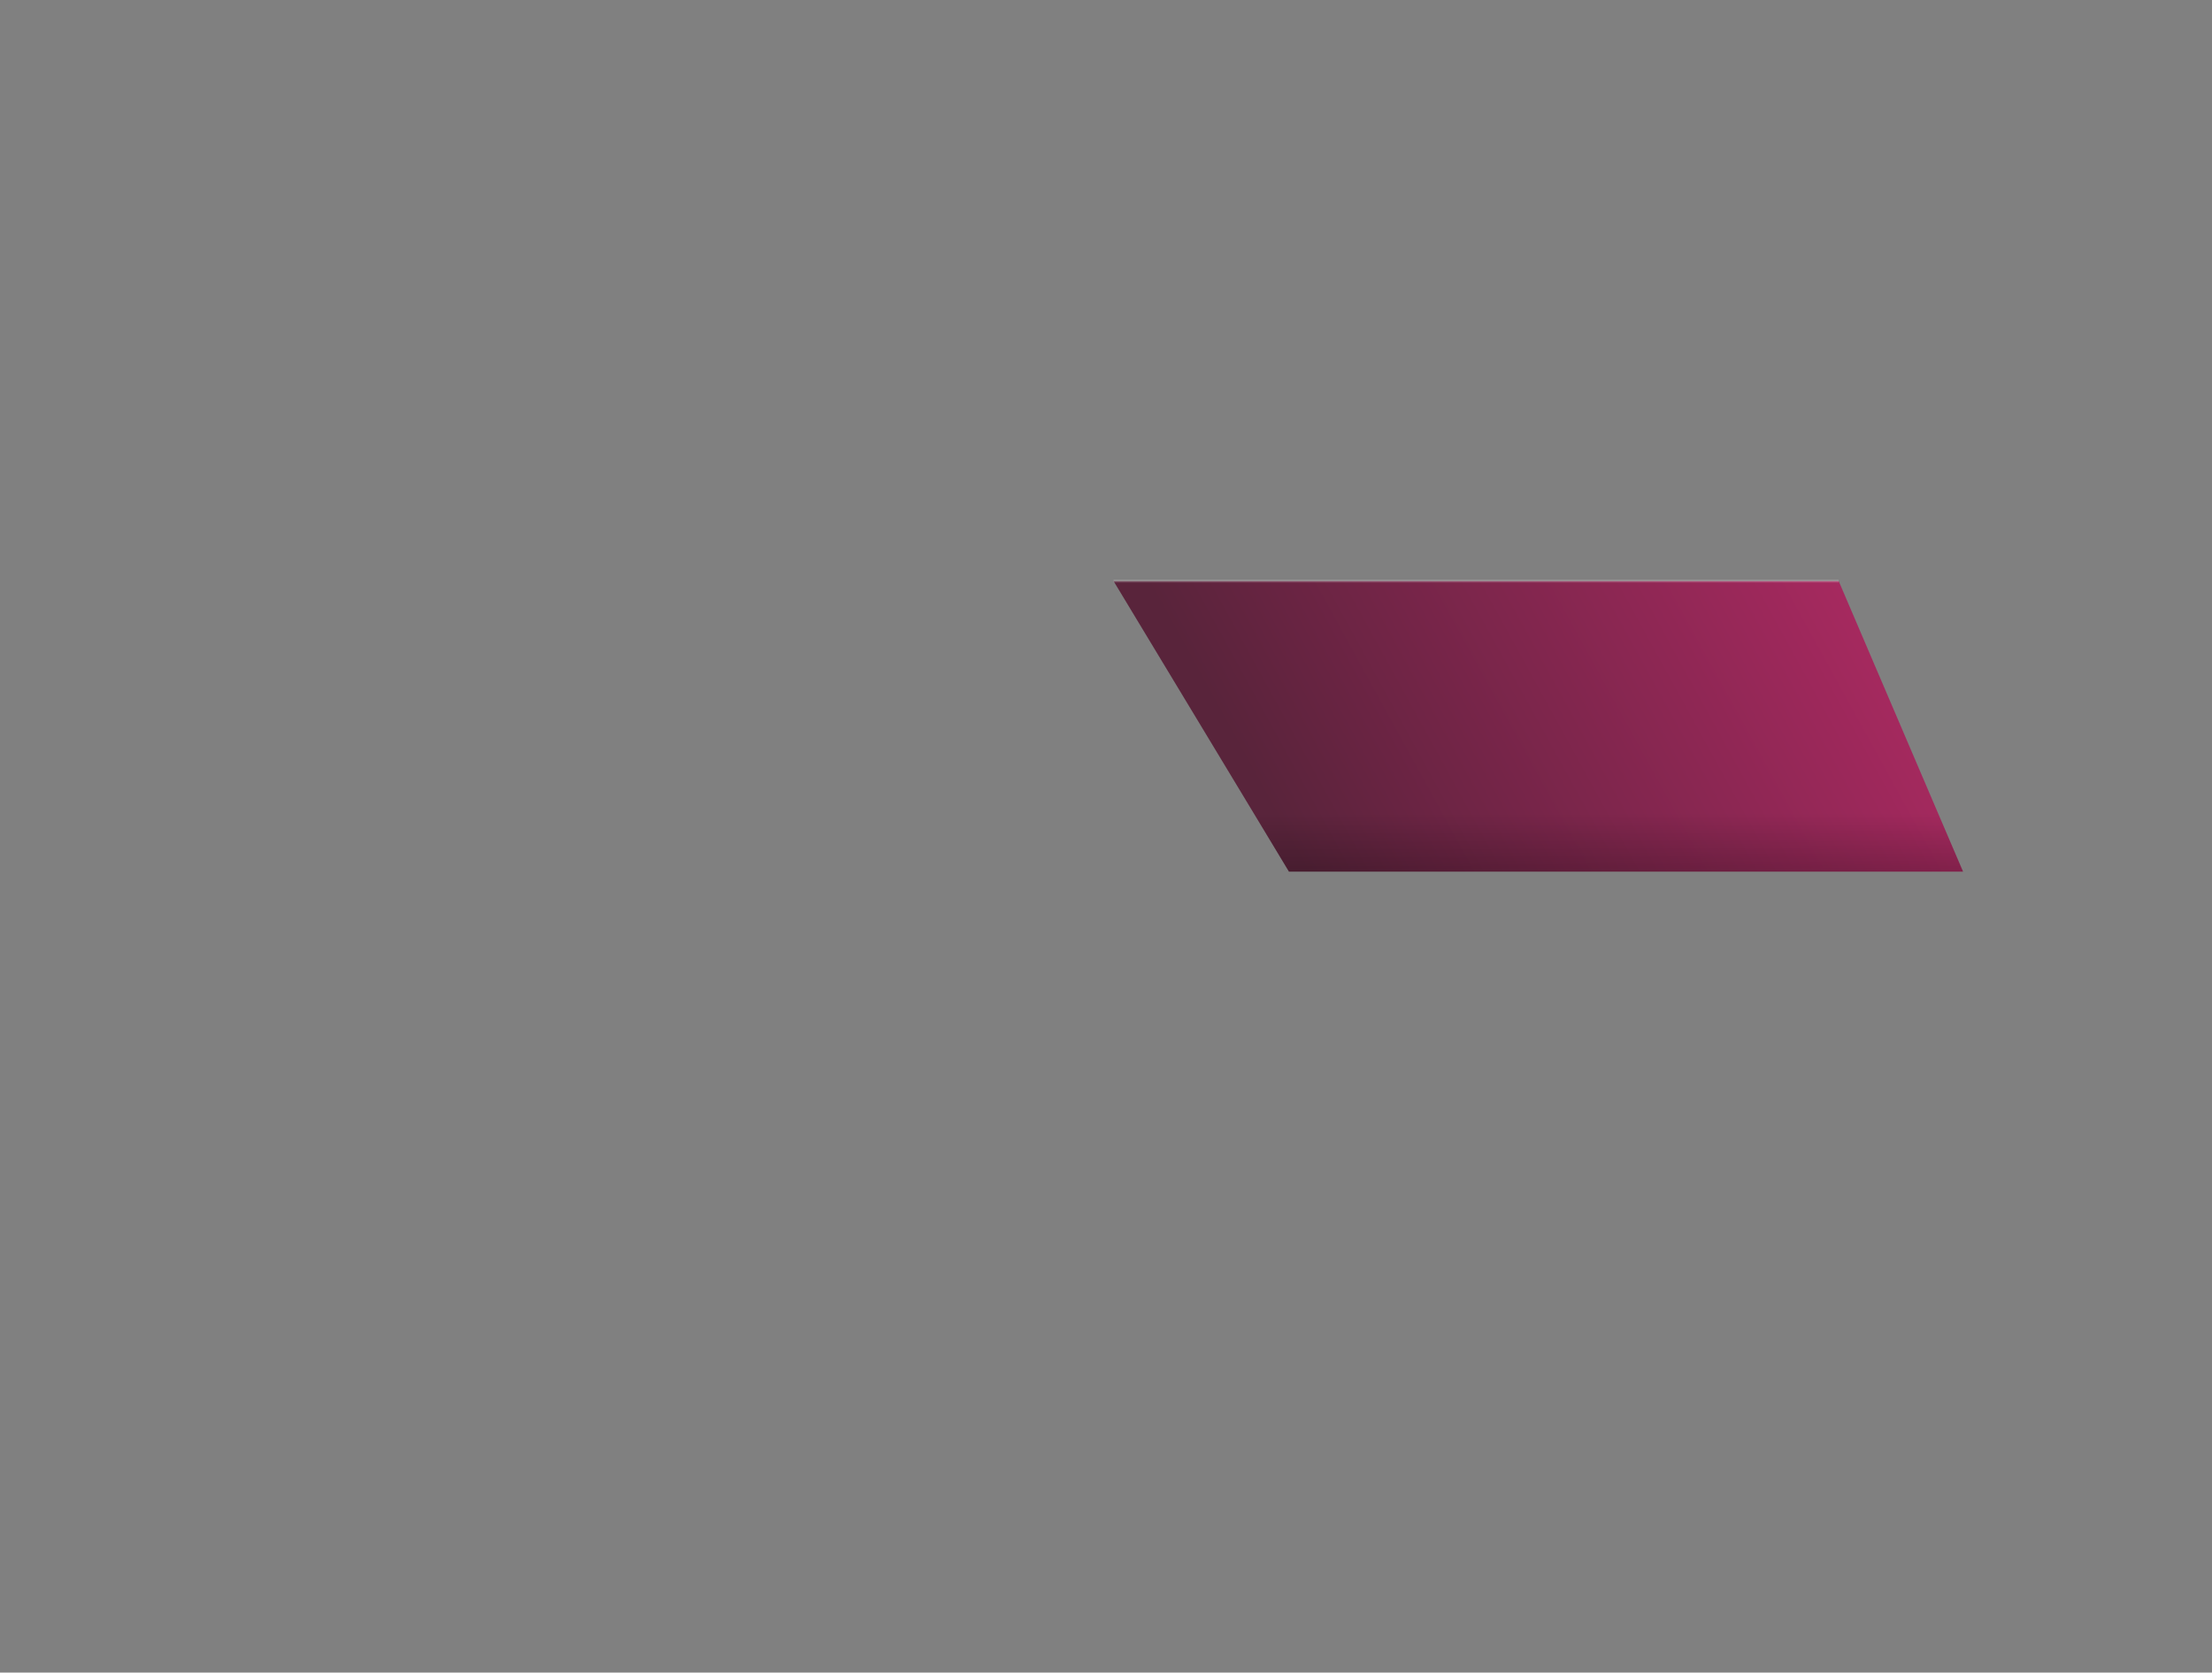 <svg xmlns="http://www.w3.org/2000/svg" width="845" height="639" viewBox="0 0 845 639" fill="none"><rect x="0" y="0" width="845" height="639" fill="#808080" stroke="none"/><path d="M749.9 333H492.39L425.39 222H702.4L749.9 333Z" fill="url(#paint0_linear_2078_159)"></path><path d="M749.9 333H492.39L425.39 222H702.4L749.9 333Z" fill="url(#paint1_linear_2078_159)" fill-opacity="0.2"></path><path d="M702.4 222H425.39" stroke="white" stroke-opacity="0.2"></path><defs><linearGradient id="paint0_linear_2078_159" x1="490.39" y1="343" x2="704.89" y2="225" gradientUnits="userSpaceOnUse"><stop offset="0.05" stop-color="#59243B"></stop><stop offset="0.2" stop-color="#662441"></stop><stop offset="1" stop-color="#A6295F"></stop></linearGradient><linearGradient id="paint1_linear_2078_159" x1="596.145" y1="222" x2="596.145" y2="333" gradientUnits="userSpaceOnUse"><stop offset="0.8" stop-opacity="0"></stop><stop offset="1"></stop></linearGradient></defs></svg>